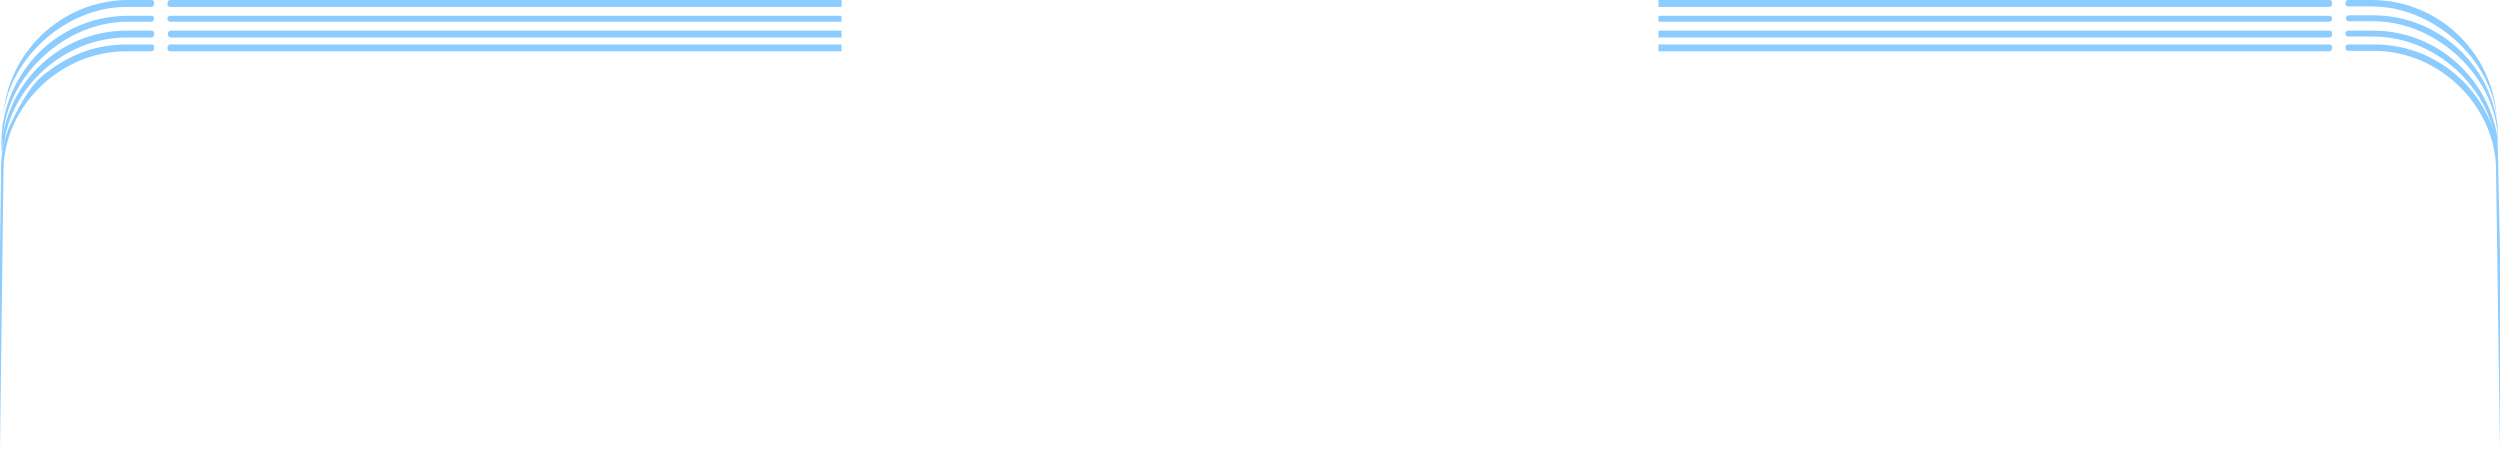 <?xml version="1.0" encoding="utf-8"?>
<!-- Generator: Adobe Illustrator 27.8.0, SVG Export Plug-In . SVG Version: 6.00 Build 0)  -->
<svg version="1.1" baseProfile="tiny" id="Layer_1" xmlns="http://www.w3.org/2000/svg" xmlns:xlink="http://www.w3.org/1999/xlink"
	 x="0px" y="0px" viewBox="0 0 506.2 91.3" overflow="visible" xml:space="preserve">
<path id="opacity:2" fill="#8DCCFF" d="M31.2,9.6v0.2c0,0.3-0.2,0.6-0.6,0.6h-5.2C12,10.4,0.7,21.8,0.7,34.6L0,91.2V50.8
	c0,0.3,0.1-9.5,0.2-15c0-2.7-0.1-4.1,1-8.3l0.7-1.9c3.8-8.1,6.2-10,7.7-11C14,11.1,19.5,9,25.6,9h5.2C31,9,31.2,9.2,31.2,9.6z"/>
<path id="opacity:2_00000042008820123853976760000015730994598310088853_" fill="#8DCCFF" d="M34.5,9h135.9v1.4H34.5
	c-0.3,0-0.6-0.2-0.6-0.6V9.6C34,9.2,34.2,9,34.5,9z"/>
<path id="opacity:2_00000171683539011540551110000004933731772966286720_" fill="#8DCCFF" d="M472.2,9.6v0.2c0,0.3-0.2,0.6-0.6,0.6
	H335.8V9h135.9C472,9,472.2,9.2,472.2,9.6z"/>
<path id="opacity:2_00000157999835701665269360000009467303665709891729_" fill="#8DCCFF" d="M506.2,50.8v40.5l-0.8-56.8
	c0-12.8-11.3-24.2-24.7-24.2h-5.2c-0.3,0-0.6-0.2-0.6-0.6V9.6c0-0.3,0.2-0.6,0.6-0.6h5.3c10.8,0,20,6.8,23.7,16.3
	c0.5,1.2,0.8,2.3,1.1,3.6c0,0.4,0.1,0.8,0.2,2V31c0,0.2,0,0.5,0,0.7L506.2,50.8z"/>
<path id="opacity:5_00000124159582557981546510000009206019273200979381_" fill="#8DCCFF" d="M31.2,6.8V7c0,0.3-0.2,0.6-0.6,0.6h-5
	c-11.2,0-21.2,8-24.1,18.2c-0.3,1-0.5,1.9-0.6,2.9c-0.2,0.8-0.4,1.7-0.5,2.7c0,0,0,0,0,0.1V31l0.1-2.2l0,0v-0.3v-0.6
	c0.1-0.3,0.1-0.7,0.2-1l0,0c2.2-11.7,12.5-20.7,25-20.7h5C31,6.2,31.2,6.4,31.2,6.8z"/>
<path id="opacity:5_00000169546119091098686360000001967955962948236937_" fill="#8DCCFF" d="M34.6,6.2h135.8v1.4H34.5
	C34.2,7.5,34,7.3,34,7V6.8C34,6.5,34.2,6.2,34.6,6.2z"/>
<path id="opacity:5_00000117636549104541008400000005258082890552429244_" fill="#8DCCFF" d="M472.2,6.8V7c0,0.3-0.2,0.6-0.6,0.6
	H335.8V6.2h136C472,6.2,472.2,6.4,472.2,6.8z"/>
<path id="opacity:5" fill="#8DCCFF" d="M505.8,31.6c-0.1-0.9-0.3-1.8-0.5-2.7c-0.2-1.2-0.4-2.5-0.8-3.7c-3.1-9.9-12.9-17.8-24-17.8
	h-5c-0.3,0-0.6-0.2-0.6-0.6l0,0c0-0.3,0.2-0.6,0.6-0.6h5c12.5,0,22.9,9.1,25.1,21.1c0,0.3,0.1,0.6,0.1,0.8v0.5v1.2v1v0.1
	C505.8,31.1,505.8,31.4,505.8,31.6z"/>
<path id="opacity:10" fill="#8DCCFF" d="M31.2,3.8L31.2,3.8c0,0.3-0.2,0.6-0.6,0.6h-4.8c-12.6,0-24,10.8-25.1,22.5l0,0
	c0,0.4-0.1,0.7-0.1,1.1c0,0.3-0.1,0.5-0.1,0.8l0,0c-0.1,1-0.2,1.9-0.2,2.9v-3c0-1.1,0.1-2.1,0.2-3.1v-0.1c0-0.4,0.1-0.8,0.2-1.1
	C2.9,12.3,13.3,3.2,25.9,3.2h4.8C31,3.2,31.2,3.4,31.2,3.8z"/>
<path id="opacity:10_00000140010277658423192610000017824709087360556189_" fill="#8DCCFF" d="M34.5,3.2h135.9v1.2H34.5
	c-0.3,0-0.6-0.2-0.6-0.6C33.9,3.5,34.1,3.2,34.5,3.2z"/>
<path id="opacity:10_00000052074510879852480190000001941125871611982223_" fill="#8DCCFF" d="M472.2,3.8c0,0.3-0.2,0.6-0.6,0.6
	H335.8V3.2h135.9C472,3.2,472.2,3.4,472.2,3.8z"/>
<path id="opacity:10_00000132060822076788044700000009271852354264193415_" fill="#8DCCFF" d="M505.8,28.6v3c0-0.2,0-0.5,0-0.7
	c0-0.4,0-0.7,0-1.1c0-0.6-0.1-1.2-0.1-1.8c0-0.3,0-0.5,0-0.7c-0.7-11.8-12.2-23-25.2-23h-4.9c-0.3,0-0.6-0.2-0.6-0.6l0,0
	c0-0.3,0.2-0.6,0.6-0.6h4.9c13,0,23.7,9.8,25.2,22.3C505.7,26.5,505.8,27.5,505.8,28.6z"/>
<path id="opacity:100_00000017478886242845162910000002656922887685592498_" fill="#8DCCFF" d="M31.2,0.6v0.2c0,0.3-0.2,0.6-0.6,0.6
	H26C13.1,1.2,1.3,12.4,0.6,24.3C1.2,10.8,12.4,0,26,0h4.7C31,0,31.2,0.2,31.2,0.6z"/>
<path id="opacity:100_00000011731145652938672970000005543372754242248094_" fill="#8DCCFF" d="M34.5,0h135.9v1.4H34.5
	c-0.3,0-0.6-0.2-0.6-0.6V0.6C34,0.2,34.2,0,34.5,0z"/>
<path id="opacity:100_00000067919593964474650990000014530049455911463065_" fill="#8DCCFF" d="M472.2,0.6v0.2
	c0,0.3-0.2,0.6-0.6,0.6H335.8V0h135.9C472,0,472.2,0.2,472.2,0.6z"/>
<path id="opacity:100" fill="#8DCCFF" d="M505.6,25.5c0-12.3-12.1-24.2-25.4-24.2h-4.7c-0.3,0-0.6-0.2-0.6-0.6V0.6
	c0-0.3,0.2-0.6,0.6-0.6h4.7C494.2,0,505.6,11.4,505.6,25.5z"/>
</svg>

